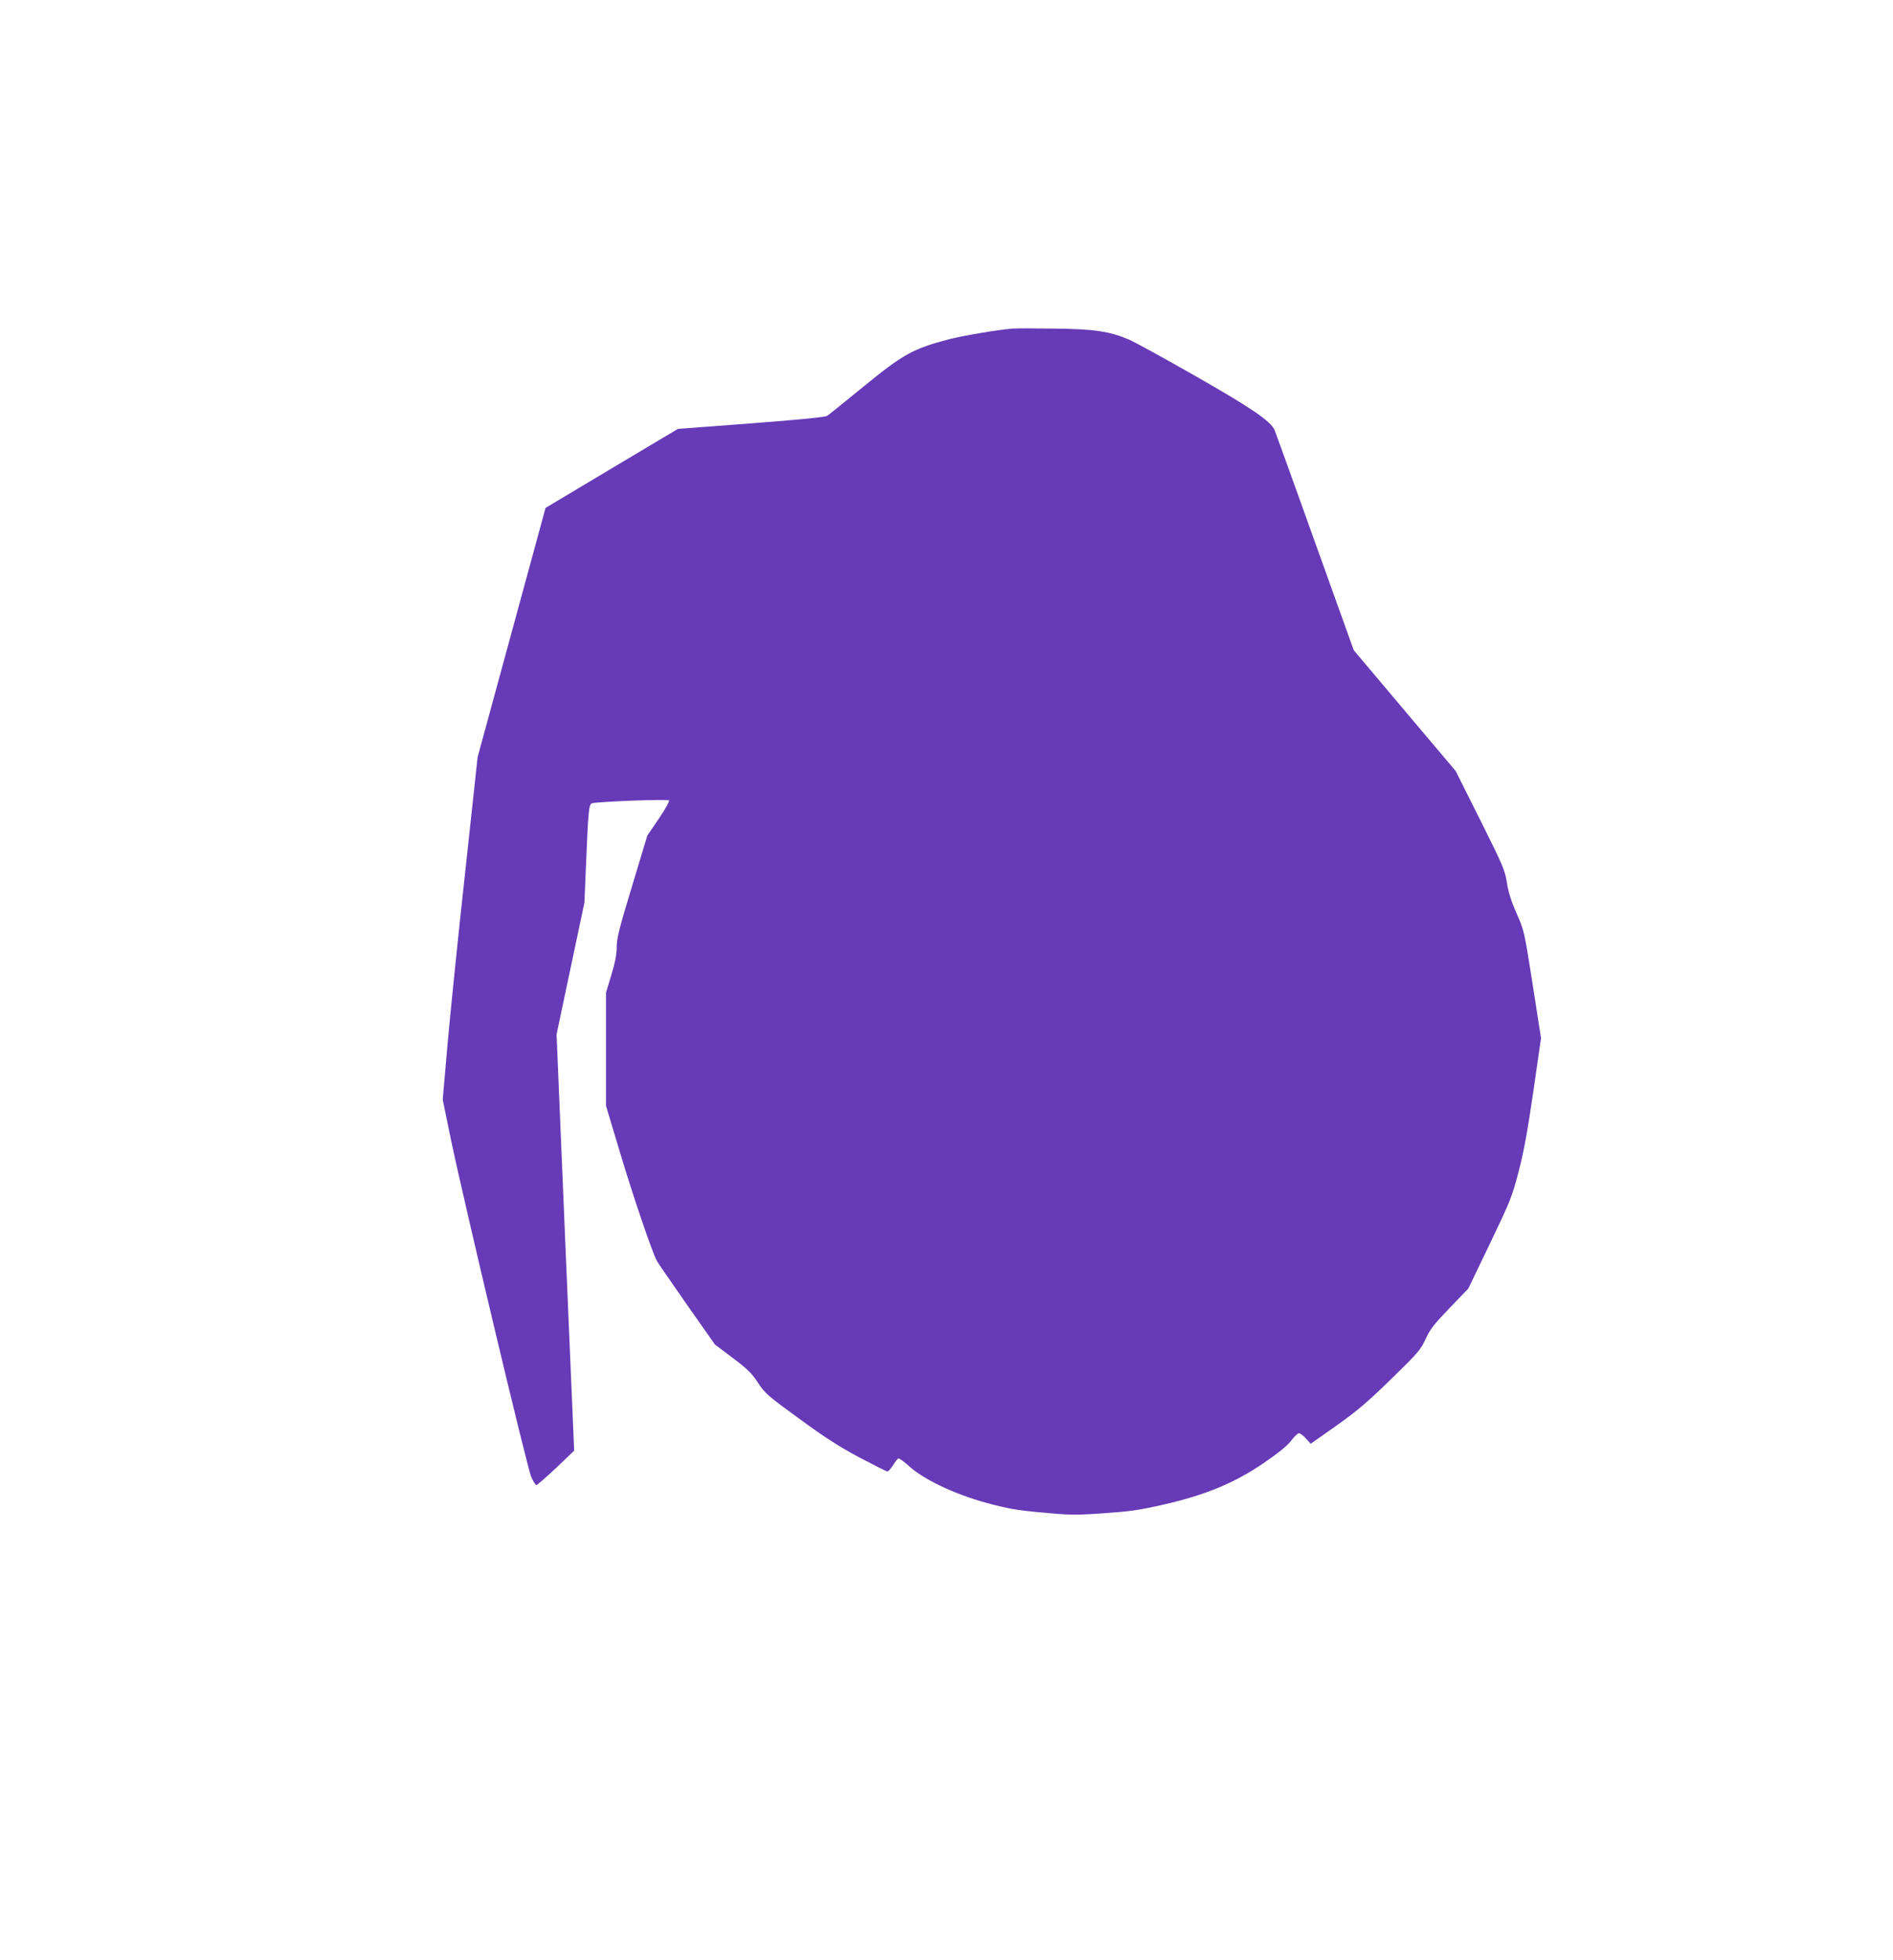 <?xml version="1.0" standalone="no"?>
<!DOCTYPE svg PUBLIC "-//W3C//DTD SVG 20010904//EN"
 "http://www.w3.org/TR/2001/REC-SVG-20010904/DTD/svg10.dtd">
<svg version="1.0" xmlns="http://www.w3.org/2000/svg"
 width="1237pt" height="1280pt" viewBox="0 0 1237 1280"
 preserveAspectRatio="xMidYMid meet">
<g transform="translate(0,1280) scale(0.1,-0.1)"
fill="#673ab7" stroke="none">
<path d="M6615 10654 c-97 -8 -321 -46 -415 -70 -238 -63 -298 -97 -565 -315
-115 -94 -219 -178 -230 -185 -13 -8 -179 -25 -498 -49 l-477 -36 -433 -258
-432 -258 -222 -814 -222 -814 -80 -740 c-45 -407 -96 -910 -115 -1119 l-33
-378 53 -257 c81 -390 499 -2149 526 -2208 13 -29 28 -52 33 -52 6 0 63 51
129 112 l118 113 -58 1359 -57 1360 91 430 91 430 11 260 c14 342 18 383 39
389 37 11 493 28 502 19 5 -5 -19 -50 -66 -120 l-75 -110 -100 -331 c-84 -276
-100 -341 -100 -397 0 -47 -10 -100 -35 -182 l-35 -116 0 -369 0 -370 95 -316
c84 -280 206 -638 237 -696 6 -12 94 -139 195 -284 l185 -263 117 -88 c98 -74
125 -101 165 -163 46 -69 62 -83 271 -235 168 -123 262 -183 392 -252 95 -50
176 -91 182 -91 6 0 22 18 35 39 14 22 30 42 35 46 6 3 37 -19 70 -49 96 -88
298 -184 507 -241 141 -38 196 -48 363 -63 180 -17 215 -18 401 -5 176 12 232
20 399 58 273 63 461 141 653 273 92 63 150 110 175 143 20 27 44 49 51 49 8
0 29 -16 46 -35 l31 -34 166 117 c137 97 201 151 359 305 177 172 194 193 226
262 29 64 55 97 157 203 l122 127 142 295 c134 280 144 304 187 470 34 130 58
265 96 523 l50 347 -55 353 c-55 351 -56 352 -105 462 -34 78 -53 136 -63 201
-14 85 -26 111 -175 410 l-160 319 -333 394 -333 395 -253 705 c-139 389 -258
718 -264 732 -23 57 -152 145 -519 354 -201 115 -395 221 -432 237 -126 54
-228 69 -483 72 -126 2 -252 2 -280 0z"/>
</g>
</svg>
